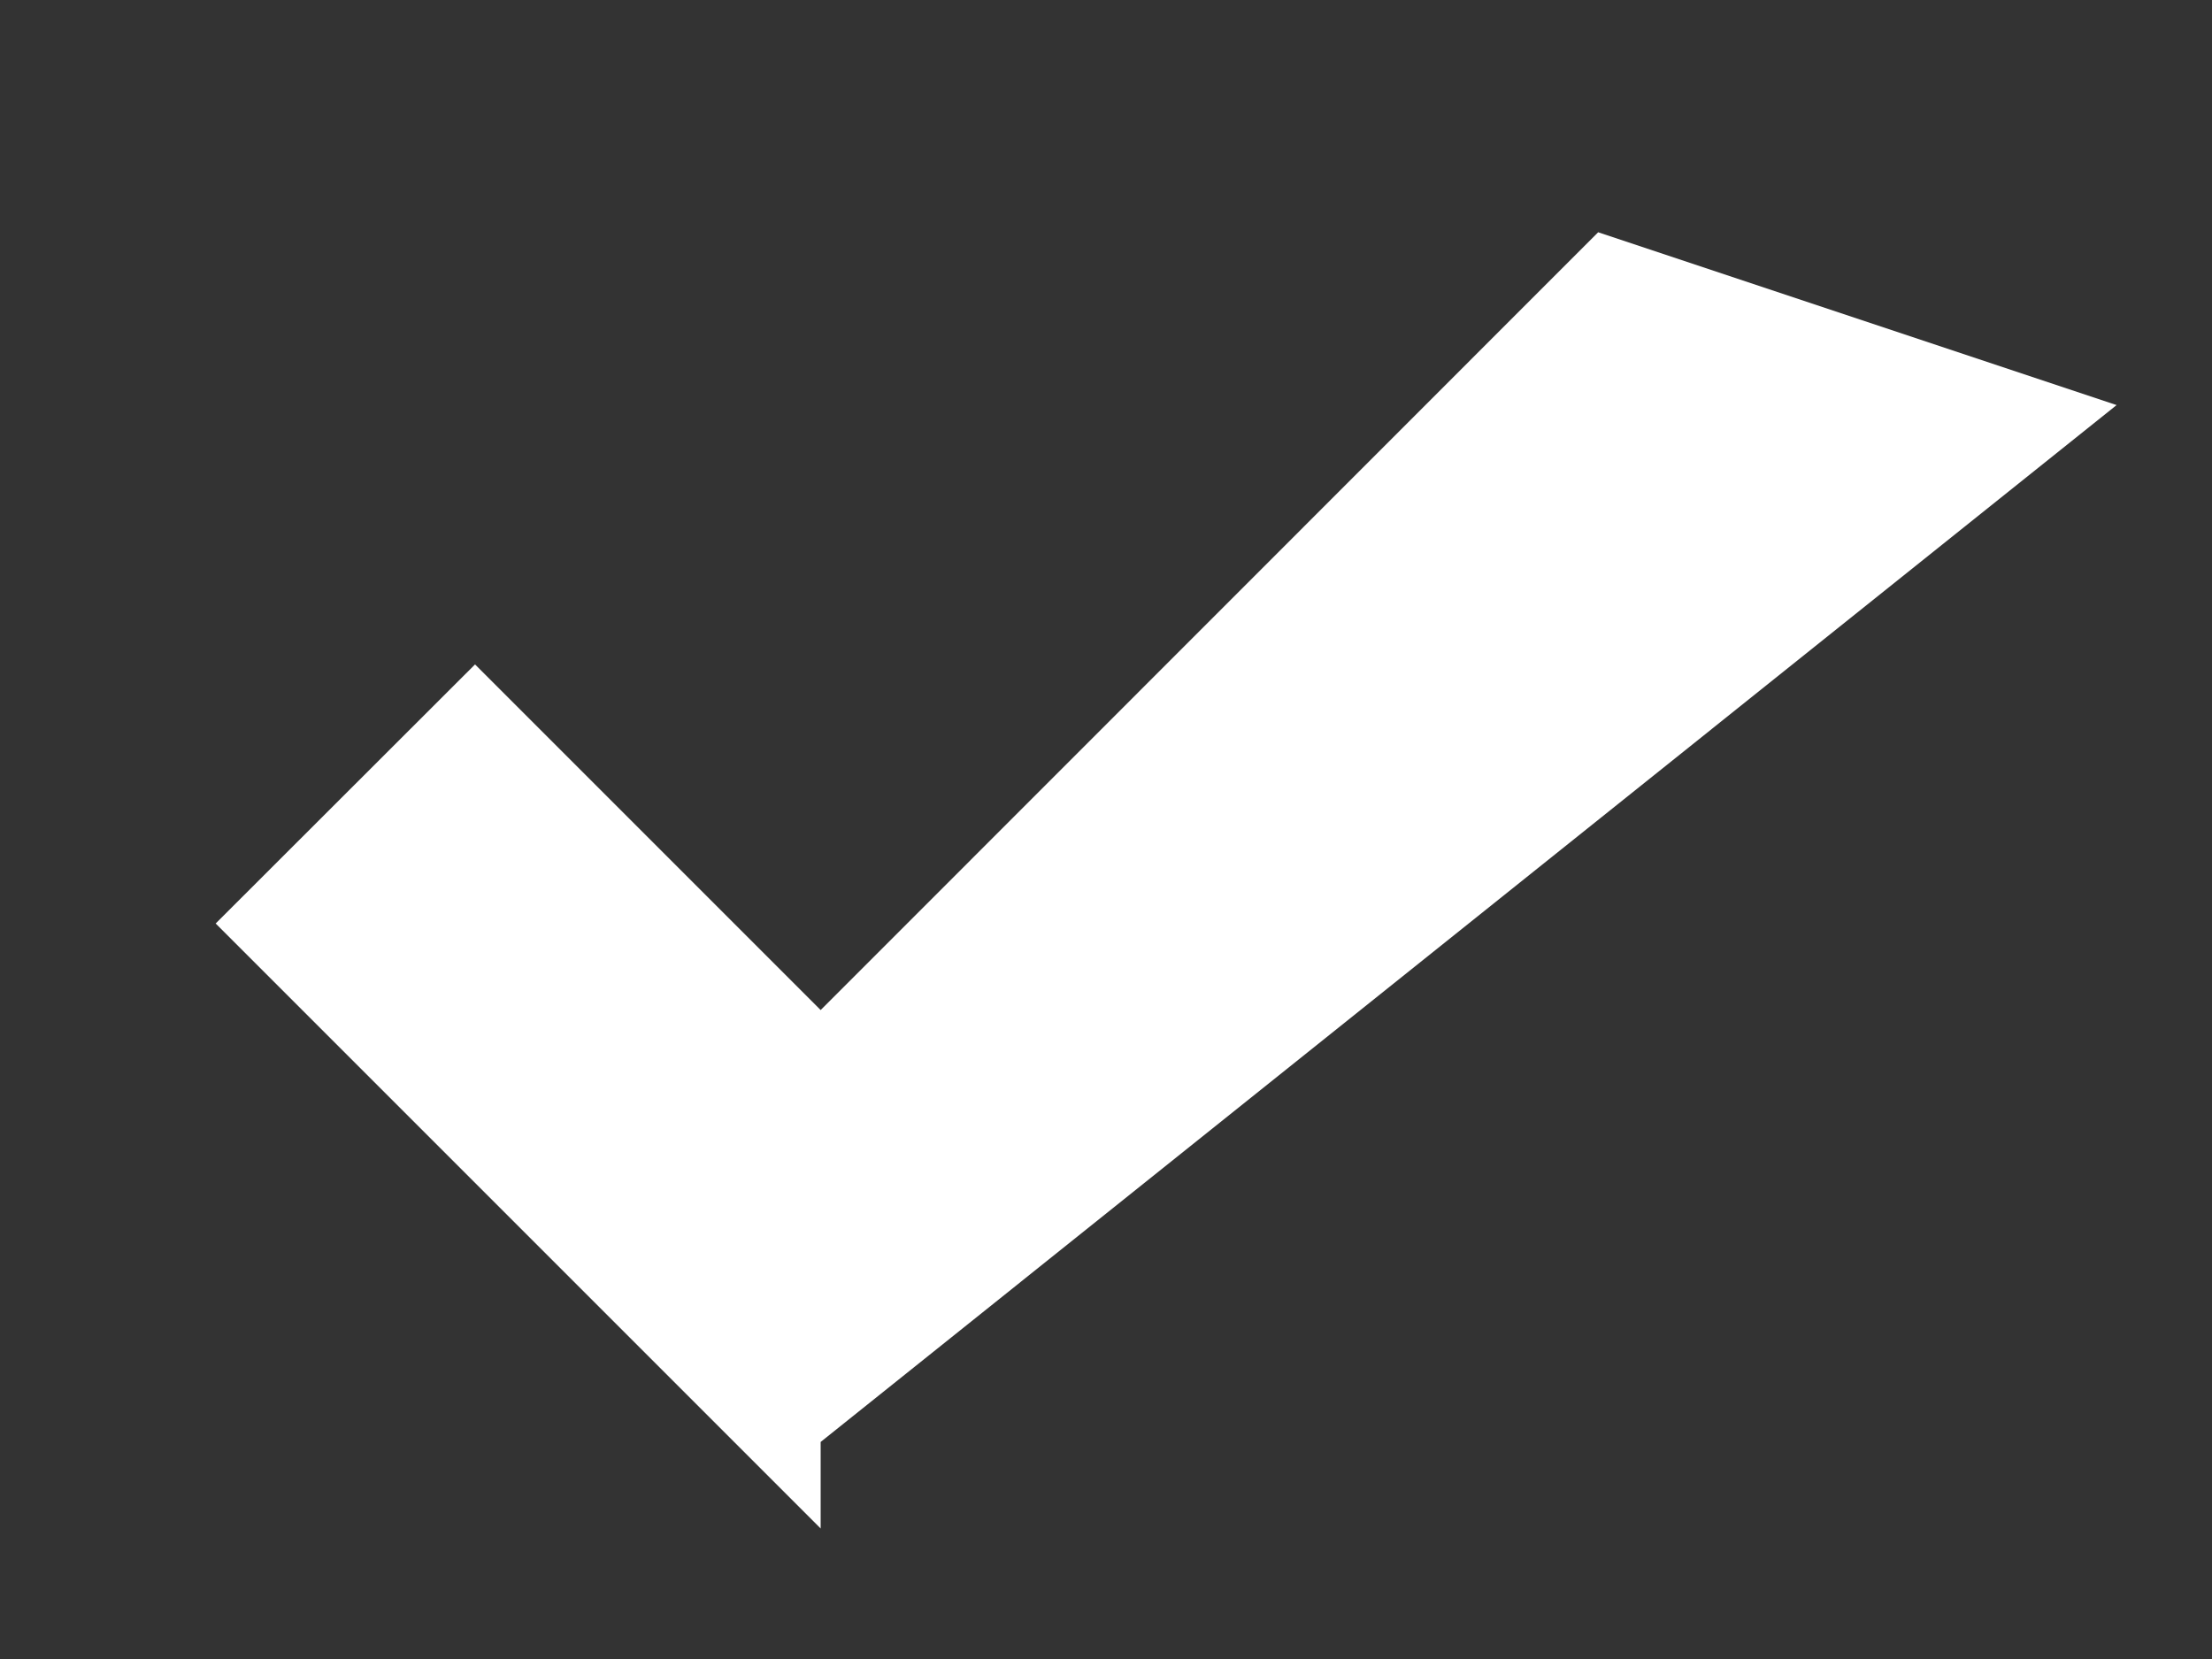 <svg xmlns="http://www.w3.org/2000/svg" width="8" height="6" viewBox="0 0 8 6" fill="none"><rect x="0" y="0" width="8" height="6" fill="#333333" stroke="none"/><path d="M2.968 5.528L0.78 3.34L1.718 2.403L2.968 3.653L5.78 0.84L7.655 1.465L2.968 5.215V5.528Z" fill="white"></path></svg>